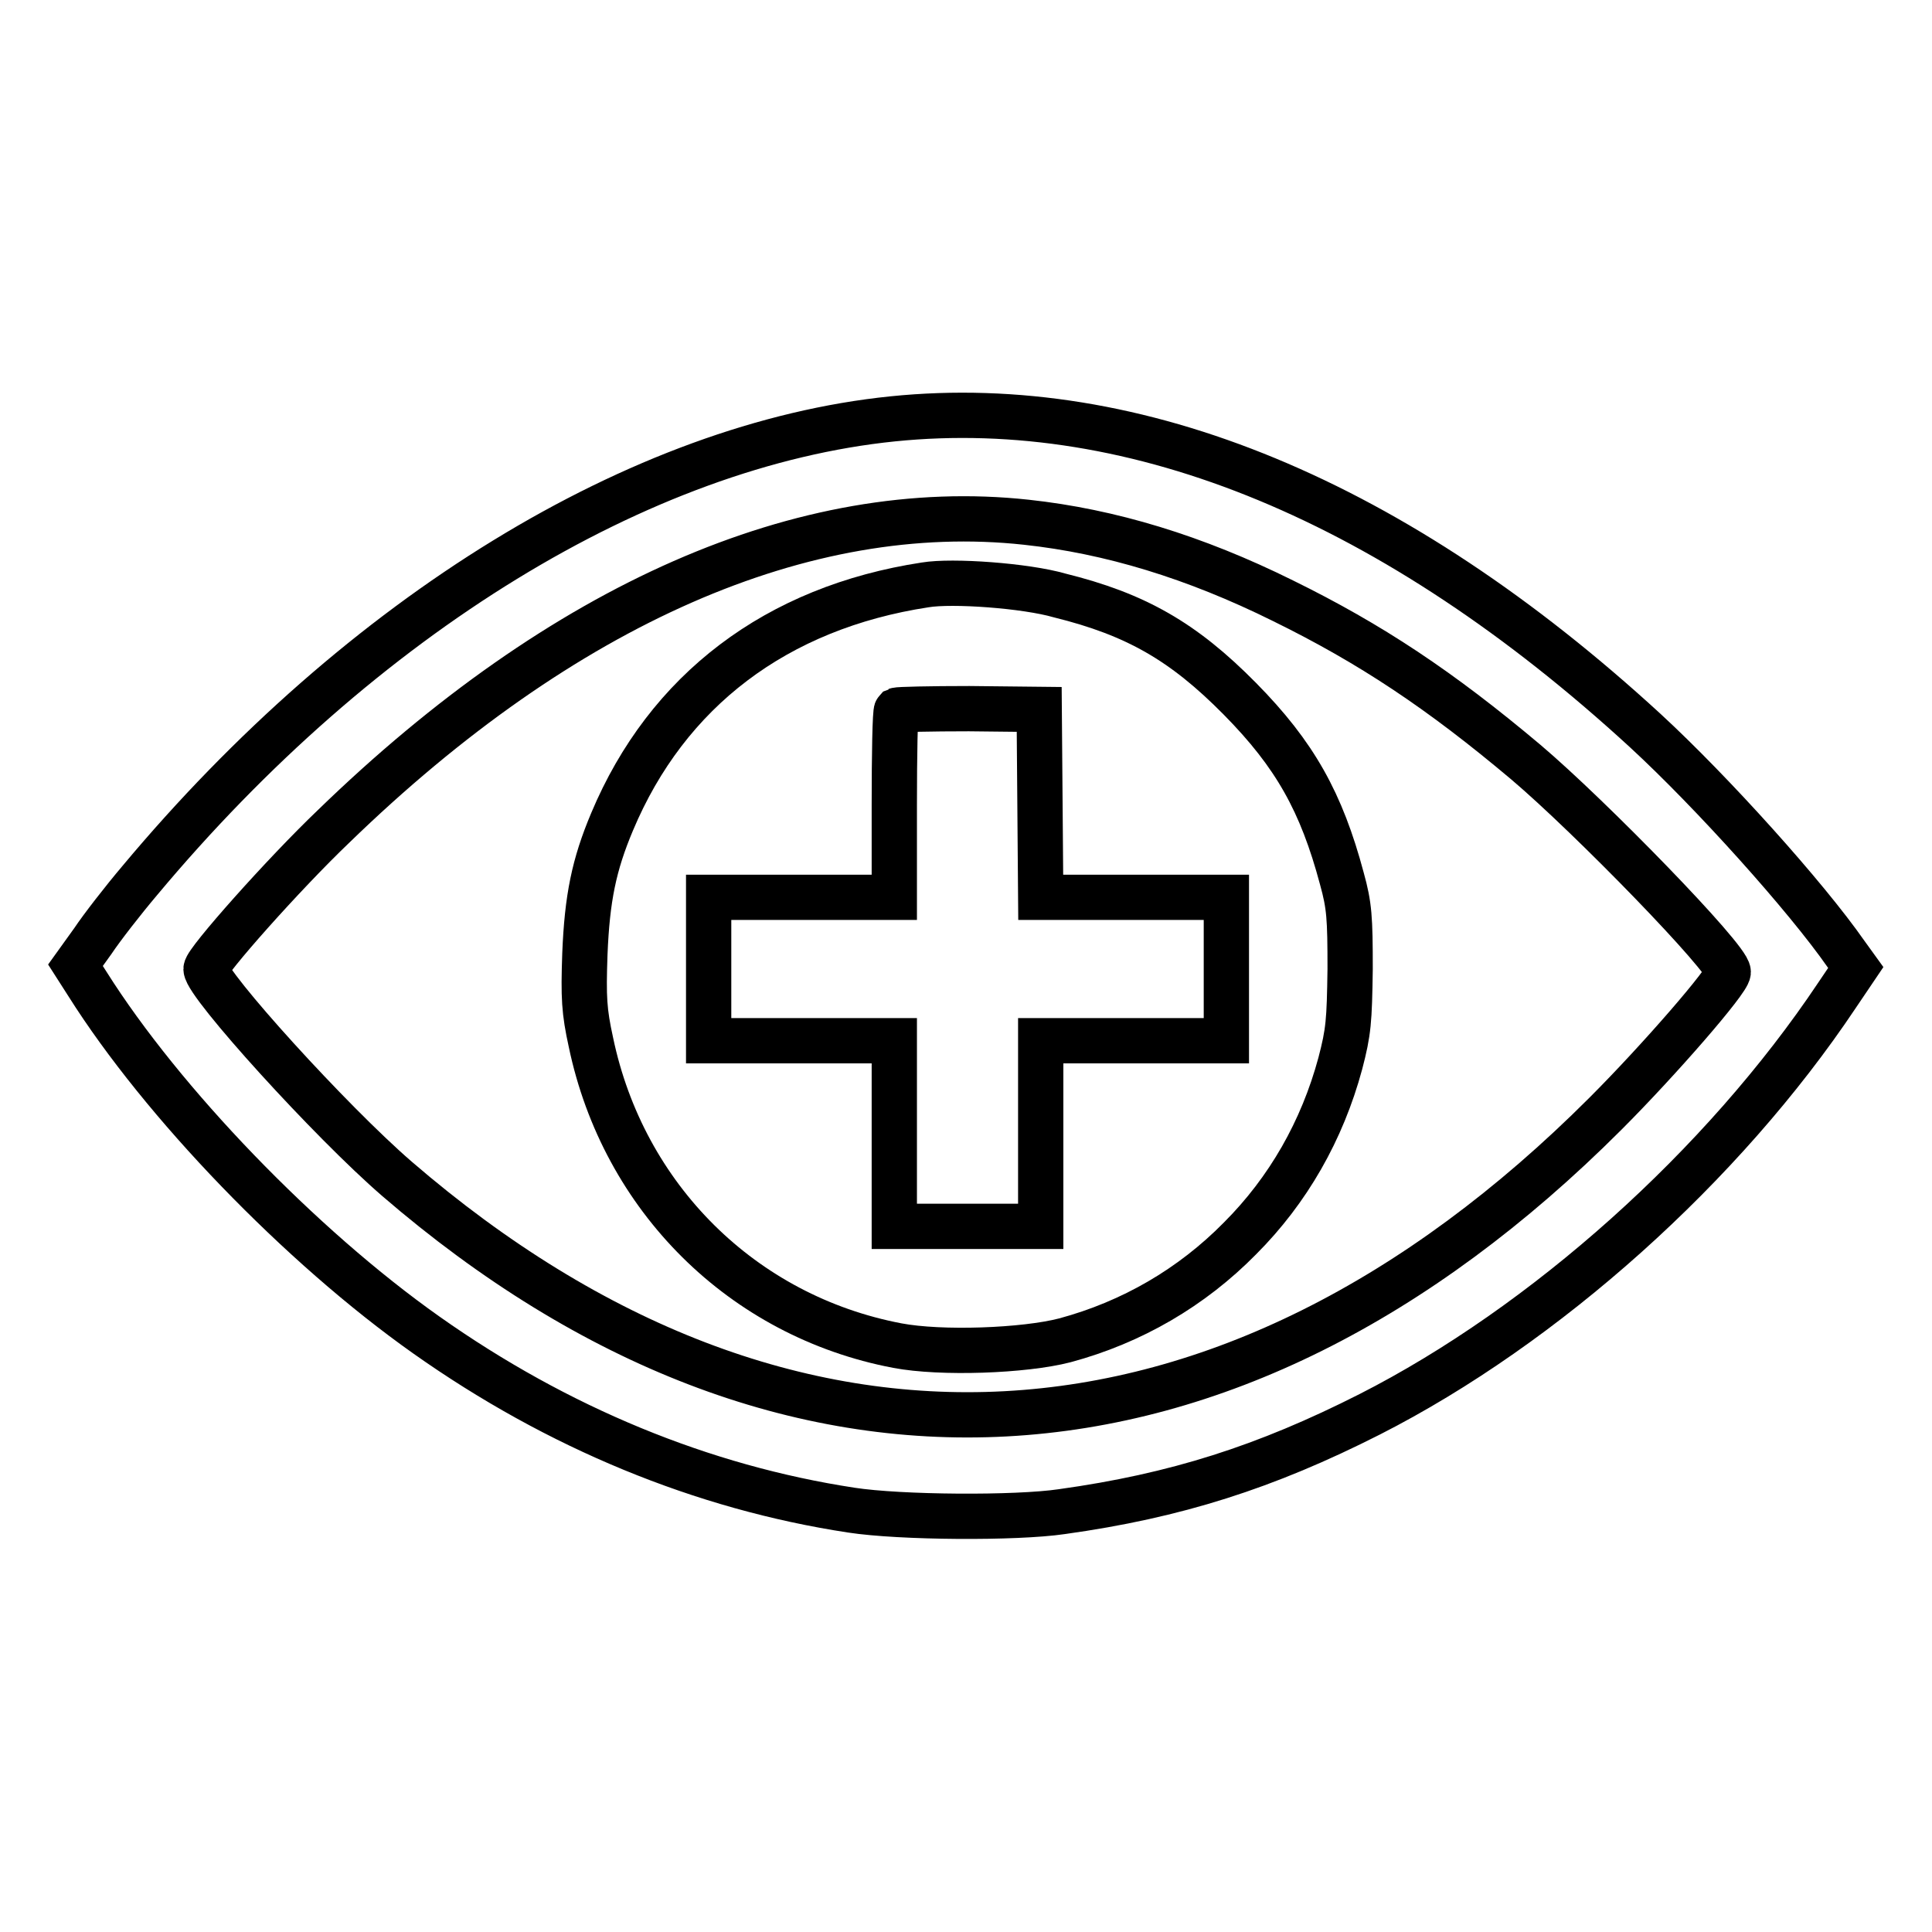 <?xml version="1.0" encoding="utf-8"?>
<!-- Svg Vector Icons : http://www.onlinewebfonts.com/icon -->
<!DOCTYPE svg PUBLIC "-//W3C//DTD SVG 1.1//EN" "http://www.w3.org/Graphics/SVG/1.1/DTD/svg11.dtd">
<svg version="1.1" xmlns="http://www.w3.org/2000/svg" xmlns:xlink="http://www.w3.org/1999/xlink" x="0px" y="0px" viewBox="0 0 256 256" enable-background="new 0 0 256 256" xml:space="preserve">
<g><g><g><path stroke-width="6" fill-opacity="0" stroke="#000000"  d="M118.3,55.5c-33.4,3.4-70.4,26-99.8,61.2c-2.2,2.6-5,6.2-6.2,8l-2.3,3.2l1.6,2.5c9.9,15.7,28.2,34.7,44.9,46.5c17.4,12.3,36.6,20.2,56.3,23.2c6.5,1,21.8,1.1,27.9,0.2c15.1-2.1,27-5.9,40.8-12.9c23.2-11.8,46.8-32.9,61.9-55.5l2.5-3.7l-1.3-1.8c-5.3-7.6-17.7-21.4-26.6-29.6C184.9,66.4,150.7,52.2,118.3,55.5z M136,69.2c11.1,1.2,22.3,4.6,34,10.4c11.6,5.7,20.8,11.8,32.2,21.4c8.5,7.2,26.8,26,26.8,27.8c0,1.1-9.1,11.6-16.3,18.8c-50,50-108.5,53.1-160.1,8.6c-8.8-7.6-25.2-25.7-25.3-27.8c0-1,10.3-12.6,16.9-18.9C74.6,80,106.6,66,136,69.2z"/><path stroke-width="6" fill-opacity="0" stroke="#000000"  d="M122.6,77.5c-19.7,3-34.2,14-41.5,31.4c-2.4,5.7-3.3,10.1-3.6,17.5c-0.2,5.8-0.1,7.6,0.8,11.7c4.3,20.6,20.1,36.3,40.6,40.2c5.8,1.1,16.8,0.7,22.2-0.7c8.9-2.4,16.8-7,23.2-13.5c6.4-6.4,10.9-14.3,13.3-23.2c1.1-4.2,1.2-5.6,1.3-12.5c0-6.8-0.1-8.4-1.1-12c-2.7-10.1-6.2-16.4-13.5-23.8c-7.5-7.6-13.8-11.2-23.9-13.7C135.9,77.6,126.2,76.9,122.6,77.5z M137.8,106.4l0.1,12.5h12.3h12.3v9.5v9.5h-12.3h-12.3v12.3v12.3h-9.7h-9.7v-12.3v-12.3h-12.3H93.9v-9.5v-9.5h12.3h12.3v-12.2c0-6.7,0.1-12.4,0.3-12.6c0.2-0.1,4.5-0.2,9.6-0.2l9.3,0.1L137.8,106.4z"/></g></g></g>
</svg>